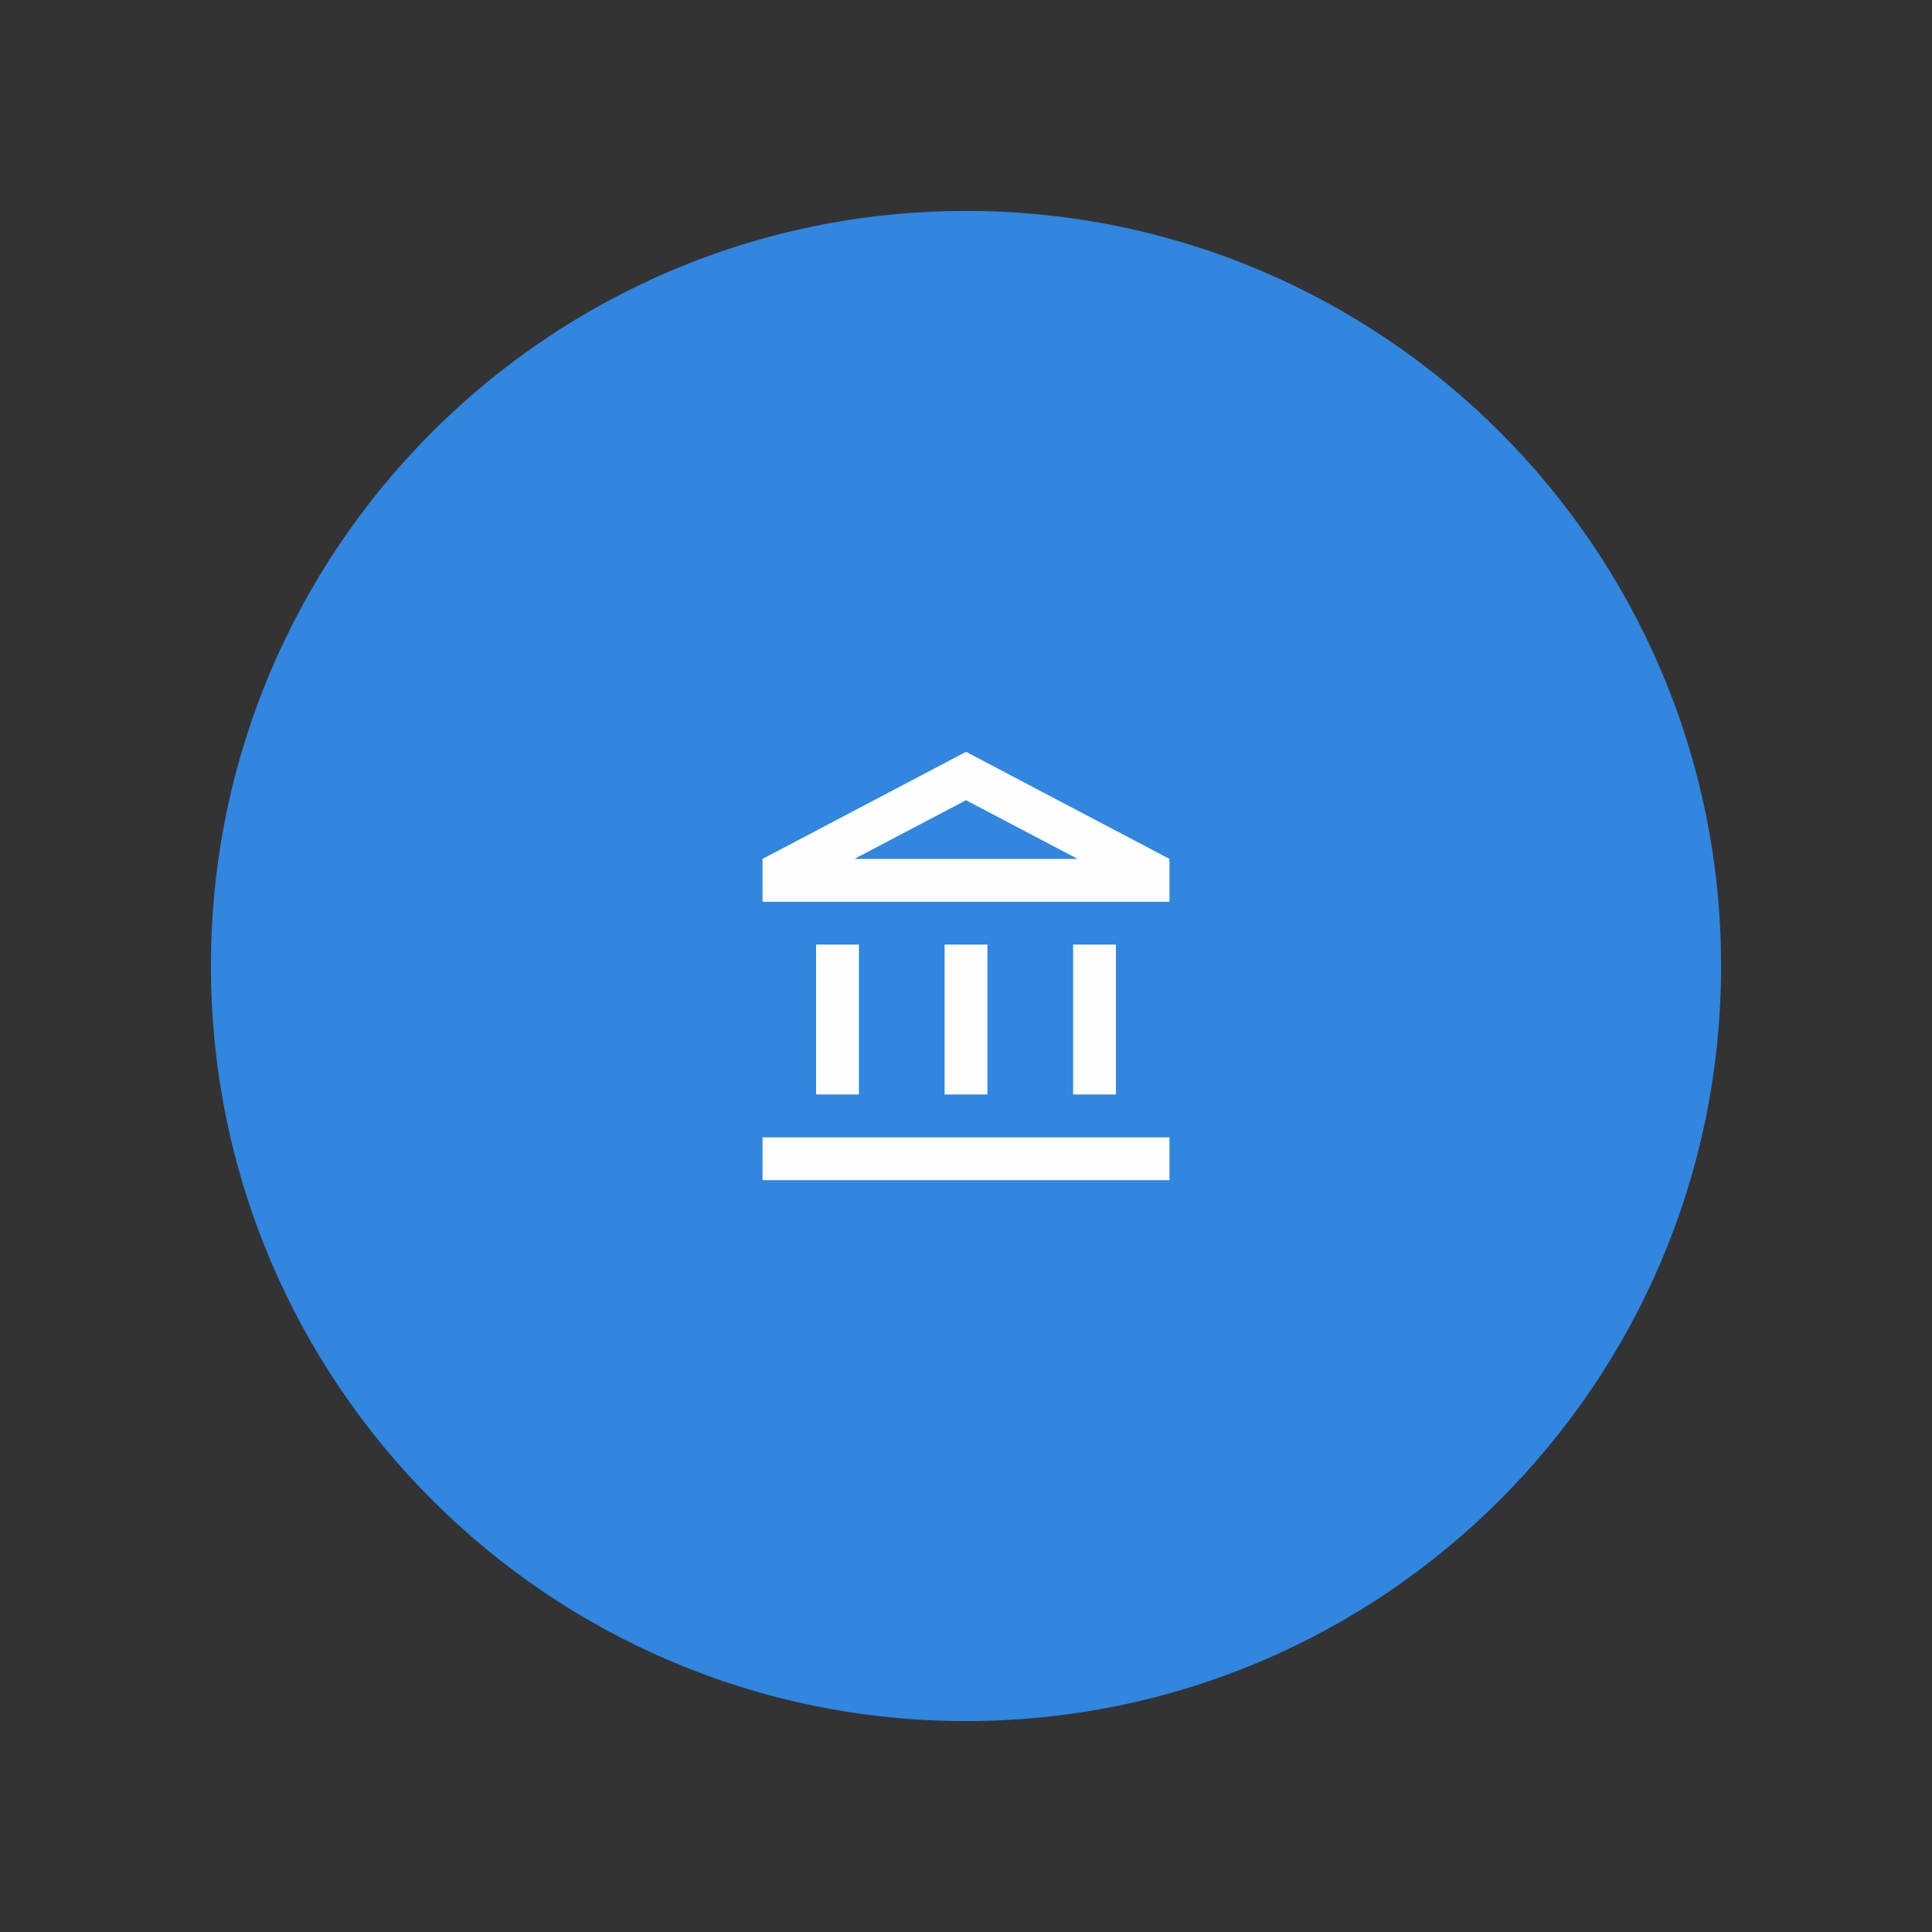 <?xml version="1.0" encoding="UTF-8"?> <svg xmlns="http://www.w3.org/2000/svg" xmlns:xlink="http://www.w3.org/1999/xlink" xml:space="preserve" width="416px" height="416px" style="shape-rendering:geometricPrecision; text-rendering:geometricPrecision; image-rendering:optimizeQuality; fill-rule:evenodd; clip-rule:evenodd" viewBox="0 0 493667 493667"><rect x="0" y="0" width="493667" height="493667" fill="#333333" stroke="none"/> <defs> <style type="text/css"> .fil0 {fill:none} .fil2 {fill:#FEFEFE} .fil1 {fill:#3186DF} </style> </defs> <g id="Слой_x0020_1">  <g id="_710168336"> <polygon class="fil0" points="0,0 493667,0 493667,493667 0,493667 "></polygon> <path class="fil1" d="M246834 53894c106558,0 192940,86382 192940,192940 0,106556 -86382,192939 -192940,192939 -106556,0 -192939,-86382 -192939,-192939 0,-106558 86382,-192940 192939,-192940z"></path> <polygon class="fil0" points="166519,166519 327148,166519 327148,327148 166519,327148 "></polygon> <path class="fil2" d="M219470 241358l-10948 0 0 38311 10948 0 0 -38311zm32837 0l-10946 0 0 38311 10946 0 0 -38311zm46518 49257l-103983 0 0 10946 103983 -1 0 -10946 0 1zm-13680 -49257l-10946 0 0 38311 10946 0 0 -38311zm-38311 -36887l28515 14996 -57030 0 28515 -14996m0 -12368l-51992 27364 0 10948 103983 0 0 -10948 -51992 -27364z"></path> </g> </g> </svg> 